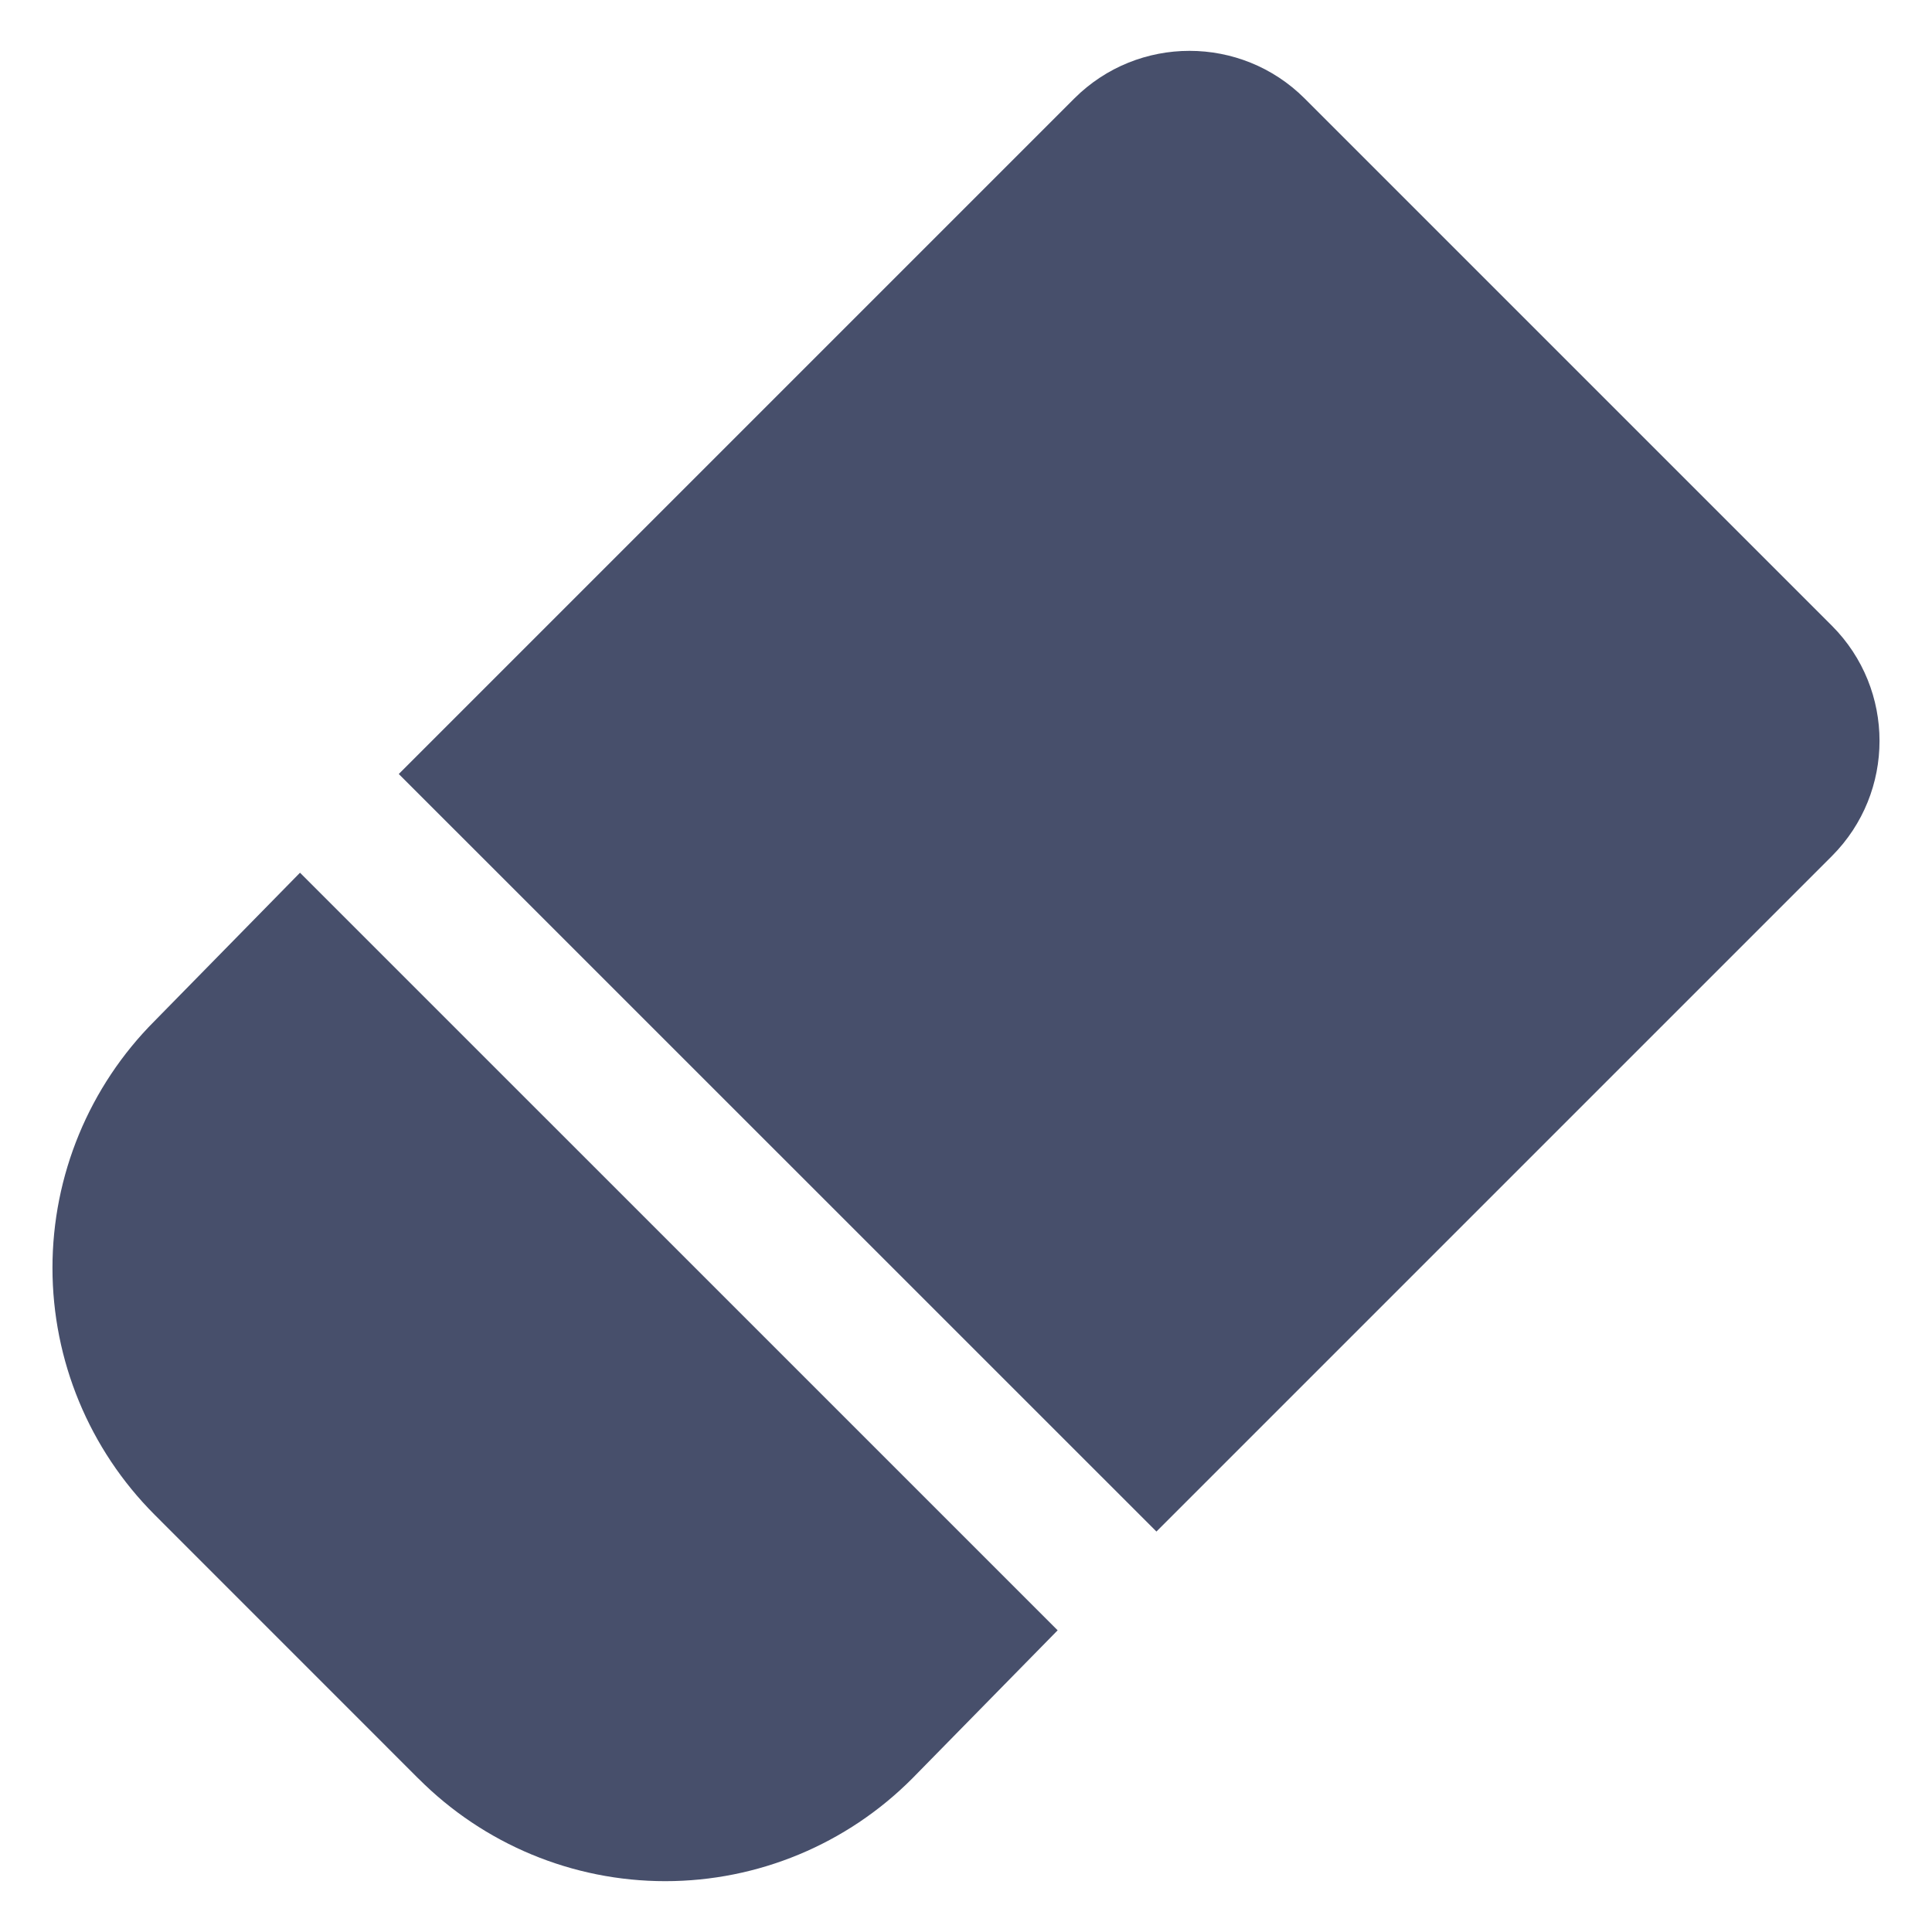 <svg width="32" height="32" viewBox="0 0 32 32" fill="none" xmlns="http://www.w3.org/2000/svg">
<path d="M30.344 14.177L19.154 25.367L6.605 12.82L17.796 1.629C18.849 0.58 20.554 0.58 21.607 1.629L30.344 10.366C31.393 11.419 31.393 13.124 30.344 14.177ZM2.562 16.909C1.478 17.994 0.869 19.466 0.869 21C0.869 22.534 1.478 24.005 2.562 25.09L6.93 29.459L6.929 29.457C8.013 30.546 9.484 31.158 11.019 31.158C12.555 31.158 14.026 30.546 15.11 29.457L17.518 27.003L4.969 14.455L2.562 16.909Z" fill="#474F6B"/>
</svg>
